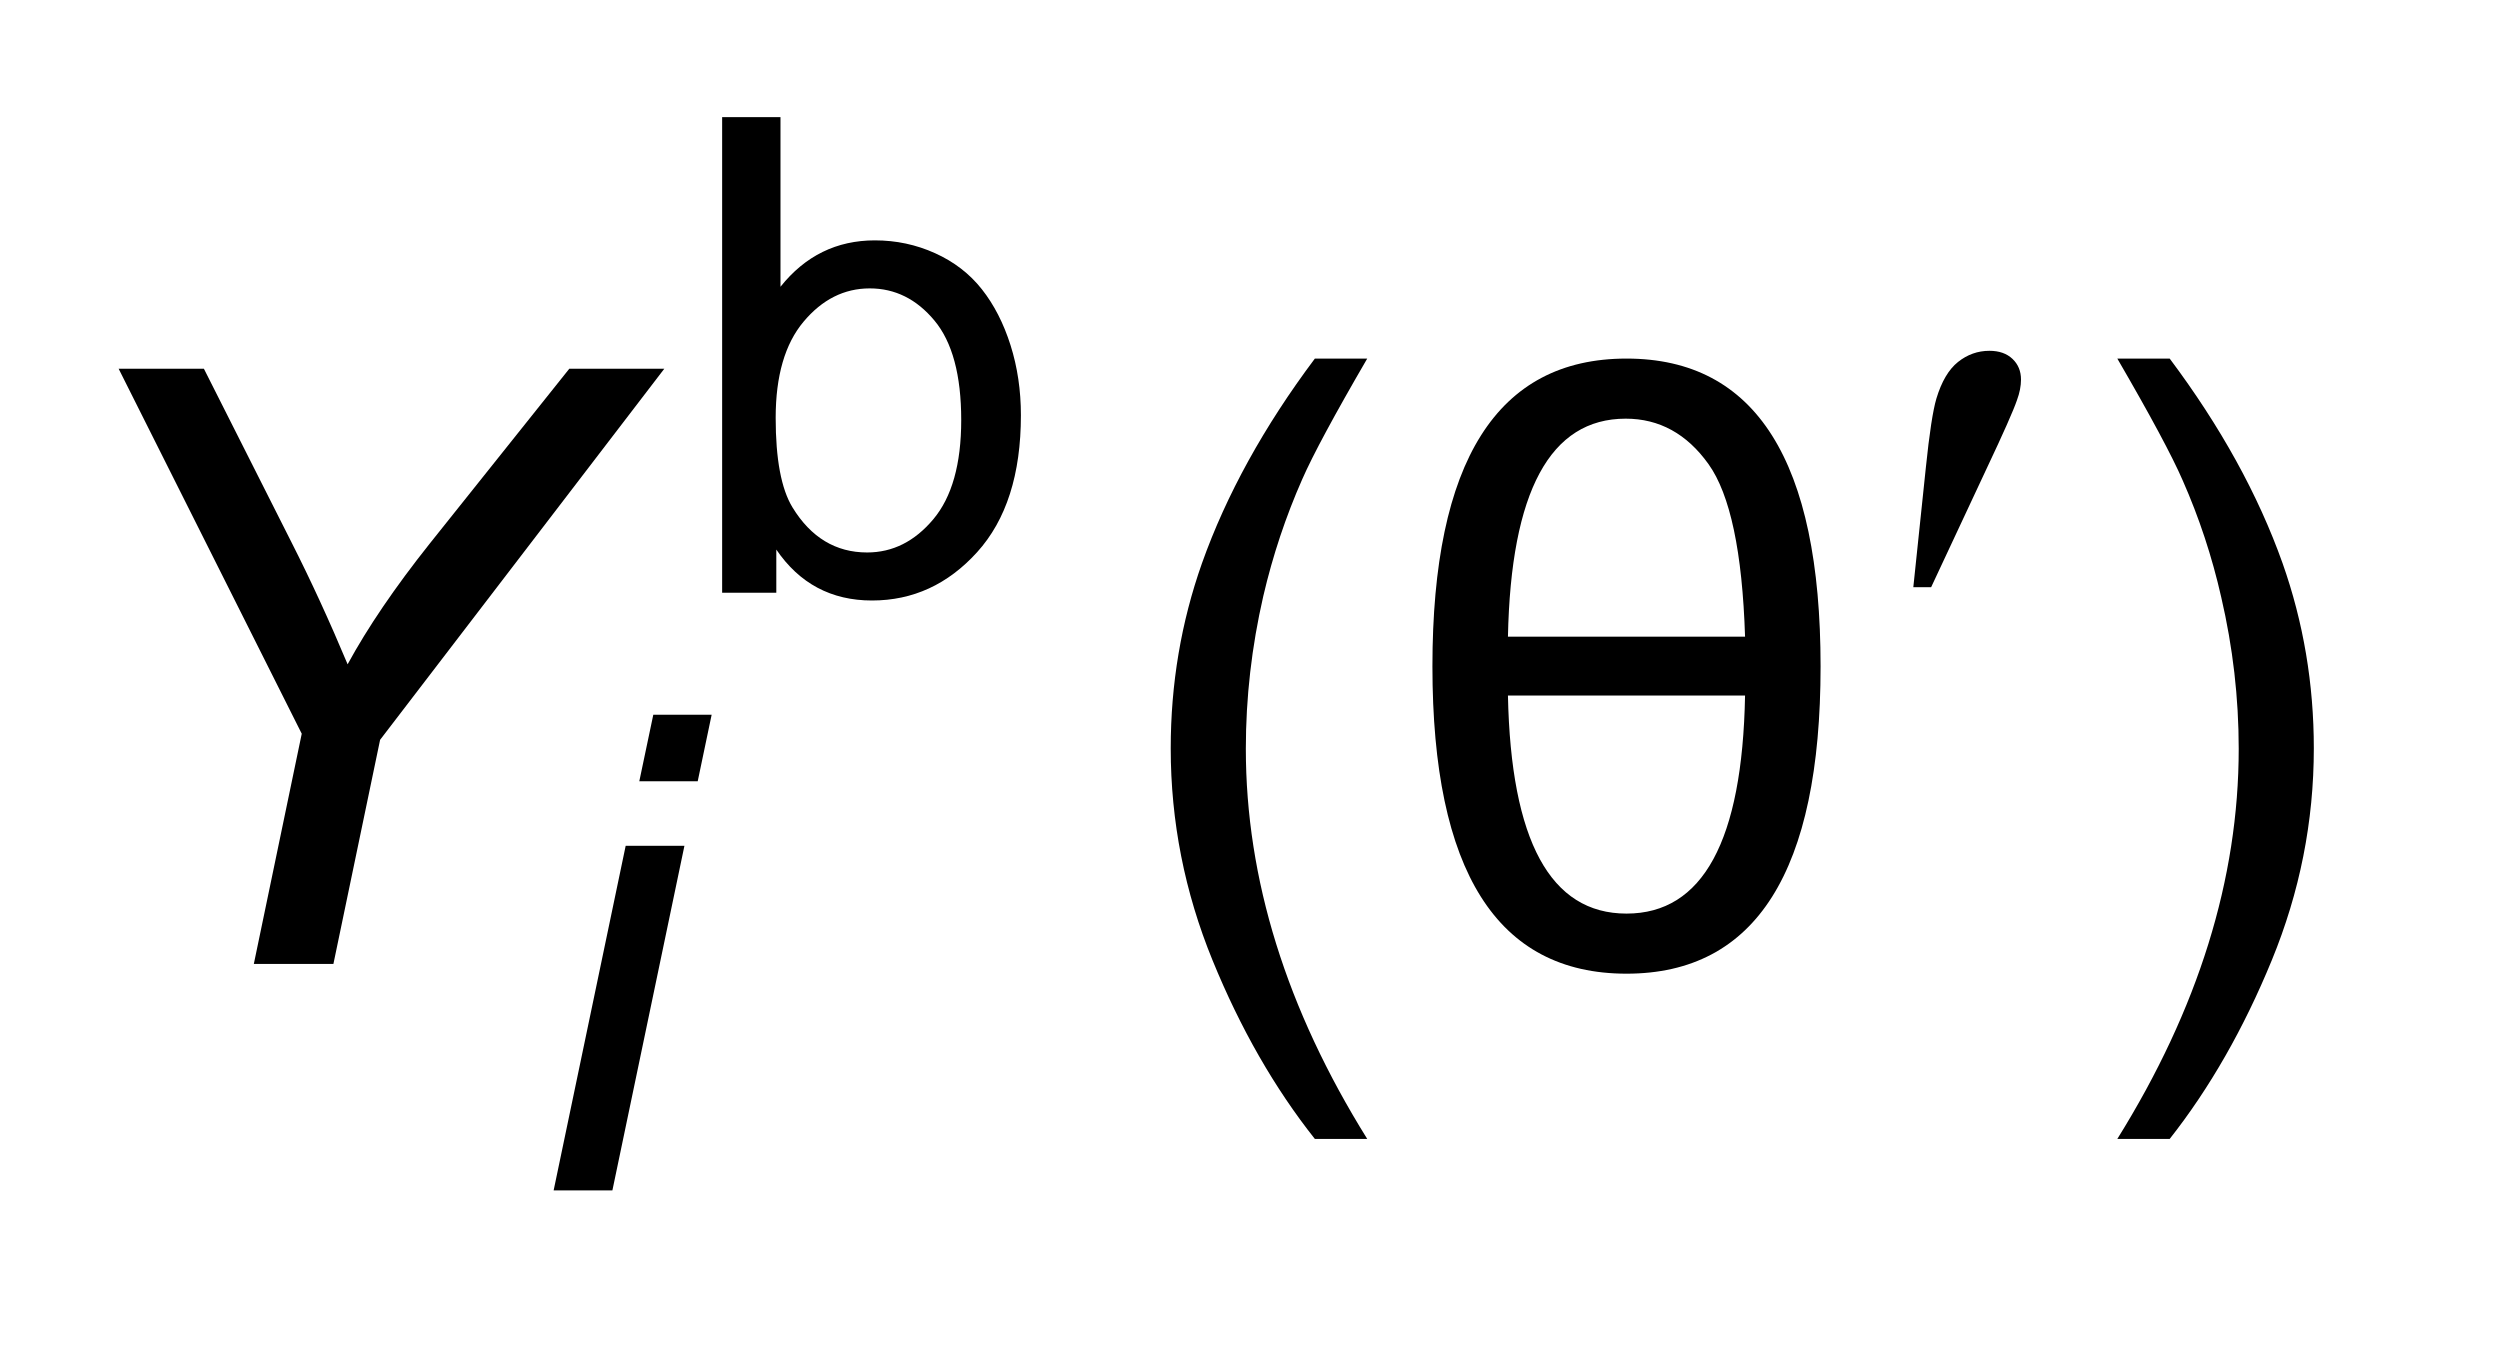<?xml version="1.0" encoding="UTF-8"?>
<!DOCTYPE svg PUBLIC '-//W3C//DTD SVG 1.0//EN'
          'http://www.w3.org/TR/2001/REC-SVG-20010904/DTD/svg10.dtd'>
<svg stroke-dasharray="none" shape-rendering="auto" xmlns="http://www.w3.org/2000/svg" font-family="'Dialog'" text-rendering="auto" width="33" fill-opacity="1" color-interpolation="auto" color-rendering="auto" preserveAspectRatio="xMidYMid meet" font-size="12px" viewBox="0 0 33 18" fill="black" xmlns:xlink="http://www.w3.org/1999/xlink" stroke="black" image-rendering="auto" stroke-miterlimit="10" stroke-linecap="square" stroke-linejoin="miter" font-style="normal" stroke-width="1" height="18" stroke-dashoffset="0" font-weight="normal" stroke-opacity="1"
><!--Generated by the Batik Graphics2D SVG Generator--><defs id="genericDefs"
  /><g
  ><defs id="defs1"
    ><clipPath clipPathUnits="userSpaceOnUse" id="clipPath1"
      ><path d="M0.939 1.876 L21.389 1.876 L21.389 12.925 L0.939 12.925 L0.939 1.876 Z"
      /></clipPath
      ><clipPath clipPathUnits="userSpaceOnUse" id="clipPath2"
      ><path d="M30.089 59.926 L30.089 412.949 L685.551 412.949 L685.551 59.926 Z"
      /></clipPath
    ></defs
    ><g transform="scale(1.576,1.576) translate(-0.939,-1.876) matrix(0.031,0,0,0.031,0,0)"
    ><path d="M547.234 219.172 L550.625 186.797 Q552.047 173.016 553.469 168.203 Q555.547 161.312 559.312 158.312 Q563.094 155.297 567.797 155.297 Q571.734 155.297 574.031 157.484 Q576.328 159.672 576.328 163.062 Q576.328 165.688 575.234 168.641 Q573.812 172.797 567.141 186.906 L552.047 219.172 L547.234 219.172 Z" stroke="none" clip-path="url(#clipPath2)"
    /></g
    ><g transform="matrix(0.049,0,0,0.049,-1.479,-2.956)"
    ><path d="M239.312 220 L224.719 220 L224.719 91.875 L240.438 91.875 L240.438 137.578 Q250.406 125.078 265.875 125.078 Q274.438 125.078 282.078 128.531 Q289.734 131.984 294.672 138.234 Q299.609 144.484 302.406 153.312 Q305.203 162.141 305.203 172.188 Q305.203 196.047 293.406 209.078 Q281.609 222.094 265.094 222.094 Q248.656 222.094 239.312 208.375 L239.312 220 ZM239.141 172.891 Q239.141 189.578 243.672 197.016 Q251.109 209.156 263.781 209.156 Q274.094 209.156 281.609 200.203 Q289.125 191.25 289.125 173.5 Q289.125 155.328 281.906 146.672 Q274.703 138.016 264.484 138.016 Q254.172 138.016 246.656 146.984 Q239.141 155.938 239.141 172.891 Z" stroke="none" clip-path="url(#clipPath2)"
    /></g
    ><g transform="matrix(0.049,0,0,0.049,-1.479,-2.956)"
    ><path d="M384.391 367.141 Q368.094 346.578 356.828 319.016 Q345.562 291.453 345.562 261.922 Q345.562 235.891 353.984 212.047 Q363.828 184.375 384.391 156.922 L398.5 156.922 Q385.266 179.672 381 189.406 Q374.328 204.5 370.5 220.906 Q365.797 241.359 365.797 262.031 Q365.797 314.641 398.5 367.141 L384.391 367.141 Z" stroke="none" clip-path="url(#clipPath2)"
    /></g
    ><g transform="matrix(0.049,0,0,0.049,-1.479,-2.956)"
    ><path d="M416.062 239.828 Q416.062 156.922 468.344 156.922 Q520.625 156.922 520.625 239.828 Q520.625 322.625 468.344 322.625 Q416.062 322.625 416.062 239.828 ZM436.406 231.844 L500.281 231.844 Q499.188 197.609 490.438 185.359 Q481.688 173.109 468.125 173.109 Q437.609 173.109 436.406 231.844 ZM500.281 247.703 L436.406 247.703 Q437.609 306.438 468.344 306.438 Q499.188 306.438 500.281 247.703 ZM614.672 367.141 L600.562 367.141 Q633.266 314.641 633.266 262.031 Q633.266 241.469 628.562 221.234 Q624.844 204.828 618.172 189.734 Q613.906 179.891 600.562 156.922 L614.672 156.922 Q635.234 184.375 645.078 212.047 Q653.5 235.891 653.5 261.922 Q653.5 291.453 642.172 319.016 Q630.859 346.578 614.672 367.141 Z" stroke="none" clip-path="url(#clipPath2)"
    /></g
    ><g transform="matrix(0.049,0,0,0.049,-1.479,-2.956)"
    ><path d="M202.406 270.781 L206.172 252.875 L221.891 252.875 L218.141 270.781 L202.406 270.781 ZM179.328 381 L198.734 288.172 L214.562 288.172 L195.156 381 L179.328 381 Z" stroke="none" clip-path="url(#clipPath2)"
    /></g
    ><g transform="matrix(0.049,0,0,0.049,-1.479,-2.956)"
    ><path d="M98.562 320 L111.469 257.984 L62.141 159.656 L85.109 159.656 L108.734 206.469 Q116.5 221.781 123.828 239.281 Q131.922 224.406 145.922 206.797 L183.547 159.656 L209.141 159.656 L132.578 259.625 L120 320 L98.562 320 Z" stroke="none" clip-path="url(#clipPath2)"
    /></g
  ></g
></svg
>
